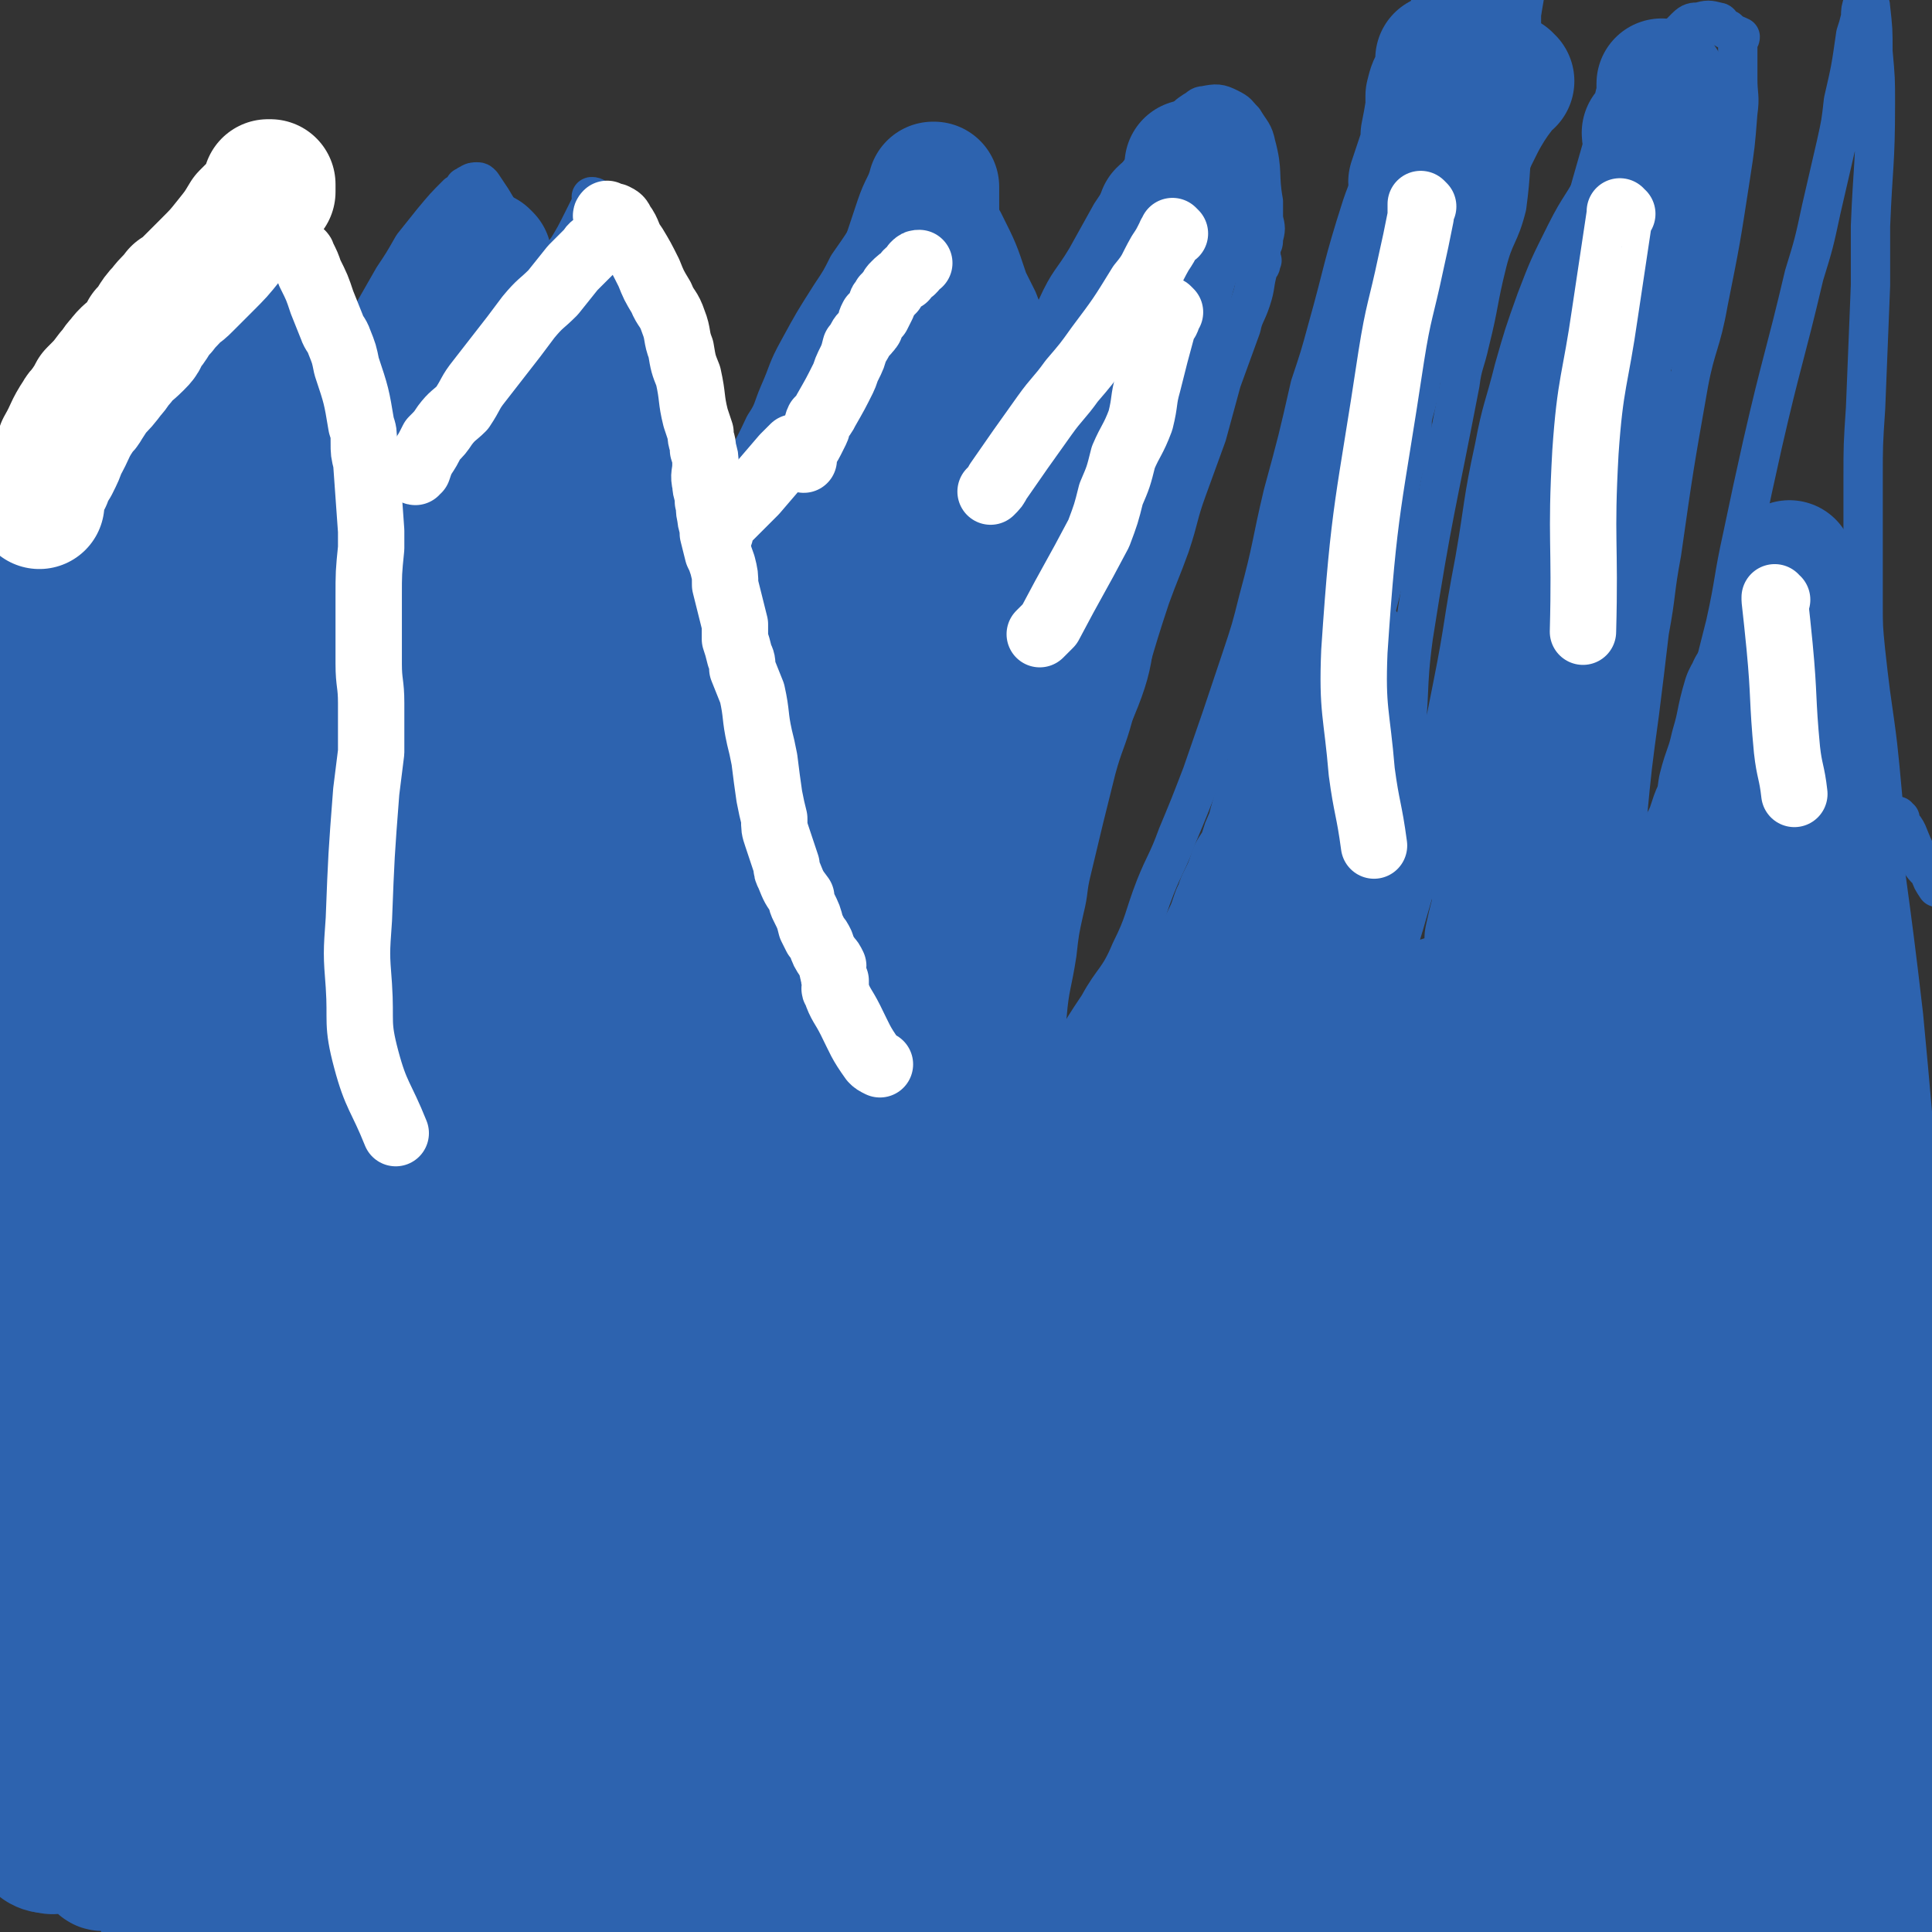 <svg viewBox='0 0 786 786' version='1.1' xmlns='http://www.w3.org/2000/svg' xmlns:xlink='http://www.w3.org/1999/xlink'><rect x="0" y="0" width="786" height="786" fill="#333333" stroke="none"/><g fill='none' stroke='#2D63AF' stroke-width='16' stroke-linecap='round' stroke-linejoin='round'><path d='M110,676c0,0 0,-1 -1,-1 0,-1 0,-1 -1,-1 0,0 1,0 1,0 0,0 0,0 0,0 0,0 0,0 0,-1 0,-3 0,-3 0,-7 0,-7 1,-6 2,-13 1,-13 1,-13 3,-26 1,-11 1,-11 2,-22 1,-10 0,-10 2,-21 1,-10 1,-10 2,-20 2,-11 2,-11 4,-23 1,-10 2,-10 3,-20 2,-12 1,-12 3,-24 1,-7 2,-7 4,-13 2,-10 2,-10 4,-19 2,-9 2,-9 3,-18 2,-10 2,-10 3,-21 4,-19 4,-19 8,-39 2,-11 2,-11 4,-22 2,-8 2,-8 4,-16 5,-23 5,-23 9,-46 2,-12 1,-12 4,-24 1,-9 1,-9 4,-18 3,-11 3,-11 6,-23 5,-19 4,-19 9,-38 3,-10 4,-10 7,-20 6,-18 5,-18 11,-36 3,-8 3,-8 6,-15 5,-10 5,-10 10,-20 2,-4 2,-4 5,-8 3,-5 3,-5 6,-11 1,-2 1,-2 2,-4 1,-2 1,-2 2,-4 0,-1 0,-1 0,-1 0,-1 -1,-1 0,-1 0,0 1,0 2,1 0,0 0,1 0,2 0,0 0,0 0,0 1,1 1,1 1,1 0,1 0,1 1,1 0,0 0,0 1,1 0,1 0,1 1,1 0,0 0,0 0,0 0,0 0,0 1,1 0,0 0,0 0,0 0,0 0,0 1,1 0,1 0,1 1,1 1,1 1,1 2,2 1,1 1,1 2,3 3,5 3,5 6,10 3,4 3,4 5,8 4,8 3,8 7,16 1,3 2,3 3,6 3,9 3,9 5,19 1,6 1,6 2,13 2,8 2,8 4,16 1,5 1,5 2,10 3,10 2,10 5,21 1,4 1,4 3,9 3,8 4,8 7,16 3,6 3,6 5,12 5,10 5,10 9,21 2,4 2,4 4,7 6,12 6,13 12,25 2,4 1,5 4,9 3,5 4,4 7,8 1,1 1,1 2,2 1,1 1,1 2,2 0,0 0,0 0,0 0,0 0,0 0,0 0,-2 0,-2 1,-3 6,-10 7,-9 12,-19 5,-10 5,-11 10,-22 4,-10 4,-10 8,-20 4,-11 2,-12 6,-23 9,-23 10,-23 18,-46 4,-11 4,-11 8,-22 9,-23 8,-23 19,-45 5,-11 6,-10 12,-20 5,-9 5,-9 10,-18 8,-12 8,-12 17,-24 6,-7 6,-7 12,-13 2,-3 2,-3 5,-5 2,-1 2,-2 4,-2 5,-1 6,-1 10,1 4,2 3,2 6,5 3,5 4,5 5,10 3,11 1,12 3,23 0,4 0,4 0,7 1,4 1,4 0,8 0,2 0,2 -1,3 0,2 0,2 0,4 0,1 0,1 0,1 0,1 1,1 0,1 0,2 0,2 -1,3 -2,7 -1,7 -3,13 -2,6 -3,6 -4,11 -4,11 -4,11 -8,22 -3,11 -3,11 -6,22 -4,11 -4,11 -8,22 -4,11 -3,11 -7,23 -4,11 -4,10 -8,21 -8,24 -7,24 -15,48 -3,11 -4,11 -7,22 -5,20 -5,20 -10,41 -2,8 -1,8 -3,16 -2,9 -2,9 -3,18 -2,13 -3,13 -4,25 -1,6 0,6 -1,12 0,8 0,8 0,16 0,1 0,1 0,2 0,0 0,0 0,0 0,-1 0,-1 0,-1 2,-2 2,-2 3,-3 4,-6 4,-6 8,-12 5,-9 5,-9 11,-18 6,-11 8,-10 13,-22 6,-12 5,-13 10,-26 4,-10 5,-10 9,-21 5,-12 5,-12 10,-25 8,-23 8,-23 16,-47 4,-12 4,-12 7,-24 6,-22 5,-22 10,-43 6,-22 6,-22 11,-44 4,-12 4,-12 7,-23 7,-25 6,-25 14,-50 3,-9 4,-9 8,-19 4,-8 4,-8 8,-16 7,-11 7,-11 14,-21 4,-6 4,-5 8,-11 6,-8 6,-8 12,-16 2,-2 2,-2 4,-4 3,-3 3,-3 7,-6 0,-1 0,-1 1,-2 1,-1 1,-1 2,-2 0,0 1,0 1,-1 0,0 0,0 0,0 0,0 0,0 0,0 1,0 0,0 0,-1 0,0 0,1 0,1 0,0 0,0 0,0 0,7 0,7 0,15 0,16 0,16 -1,32 0,10 -1,10 -2,21 -2,15 -1,15 -3,30 -3,12 -5,11 -8,23 -4,16 -3,16 -7,32 -2,9 -3,9 -4,17 -10,52 -11,52 -19,103 -3,22 -1,23 -4,45 -2,19 -3,19 -6,39 -3,23 -2,23 -4,46 -1,6 -1,6 -1,11 0,3 0,4 0,7 0,0 1,-1 1,-1 6,-18 7,-18 12,-36 6,-20 5,-20 8,-40 5,-26 5,-26 10,-51 5,-25 4,-25 9,-51 4,-23 3,-23 8,-46 3,-16 4,-16 8,-32 4,-14 4,-14 9,-28 5,-13 5,-13 12,-27 6,-12 7,-11 13,-23 11,-21 10,-21 21,-42 3,-6 3,-5 7,-10 4,-5 4,-5 8,-9 2,-2 3,-2 5,-2 4,-1 4,-1 8,0 1,0 1,1 2,2 1,1 1,1 2,1 2,2 3,2 5,3 0,1 -1,1 -1,1 0,1 0,1 0,2 0,1 0,1 0,1 0,6 0,6 0,13 0,7 1,7 0,14 -1,13 -1,13 -3,26 -4,26 -4,26 -9,51 -3,17 -5,17 -8,33 -6,34 -6,34 -11,69 -3,16 -2,16 -5,32 -2,17 -2,17 -4,33 -3,22 -3,22 -5,43 0,7 0,7 1,13 1,5 1,5 2,10 0,1 1,2 1,2 4,-4 5,-4 8,-10 6,-10 6,-11 9,-23 11,-35 10,-36 19,-71 4,-18 3,-18 7,-36 4,-19 4,-19 8,-37 8,-35 9,-35 17,-69 4,-13 4,-13 7,-27 3,-13 3,-13 6,-26 2,-9 2,-9 3,-18 3,-13 3,-13 5,-27 1,-3 1,-3 2,-7 0,-3 0,-3 1,-6 0,-1 0,-1 0,-2 0,0 0,0 0,-1 0,0 1,1 1,1 1,0 1,0 1,0 0,0 0,0 0,0 0,0 0,1 0,1 0,1 1,1 1,3 1,9 1,9 1,18 1,11 1,11 1,21 0,25 -1,25 -2,50 0,12 0,12 0,24 -1,25 -1,25 -2,50 -1,15 -1,15 -1,29 0,25 0,25 0,50 0,10 0,10 1,20 1,9 1,9 2,17 3,21 3,21 5,43 '/><path d='M773,333c-1,0 -1,-1 -1,-1 -1,0 0,0 0,1 1,1 1,1 1,2 2,2 2,2 3,4 2,5 2,5 4,9 2,4 2,4 5,7 1,3 1,3 3,6 '/><path d='M179,288c0,0 -1,-1 -1,-1 0,0 1,1 1,1 0,0 -1,0 -1,0 -1,-1 -1,-1 -2,-2 -3,-5 -3,-5 -5,-10 -4,-9 -3,-9 -6,-19 -9,-28 -9,-29 -19,-57 -5,-15 -6,-15 -11,-29 -13,-35 -14,-34 -26,-69 -3,-10 -3,-10 -5,-20 '/><path d='M115,88c0,0 0,-1 -1,-1 0,0 0,1 -1,1 -1,0 -1,0 -1,1 -3,2 -3,2 -6,5 -6,4 -6,4 -11,10 -10,12 -9,13 -19,25 -4,4 -5,3 -8,7 -14,14 -14,14 -26,29 -6,7 -5,7 -10,15 -5,8 -6,8 -10,16 -11,20 -11,21 -21,41 -1,2 0,2 -1,4 '/><path d='M292,216c0,0 -1,0 -1,-1 0,0 1,0 1,0 0,-1 0,-1 0,-2 0,-1 -1,-1 0,-2 0,-2 1,-1 2,-3 2,-5 1,-5 4,-9 6,-13 7,-13 13,-26 4,-6 3,-6 6,-13 4,-9 3,-9 8,-18 6,-11 6,-11 13,-22 4,-6 4,-6 7,-12 7,-10 7,-10 13,-21 2,-3 2,-3 4,-7 3,-5 2,-6 5,-11 1,-2 1,-2 2,-3 0,-2 0,-2 1,-3 2,-1 2,-2 4,-2 1,0 1,0 2,0 5,5 5,5 9,9 4,5 5,5 8,10 4,5 4,5 7,10 6,12 6,12 10,24 2,4 2,4 4,8 3,8 3,7 6,14 2,4 2,4 4,7 2,7 2,7 3,15 1,1 0,1 0,3 '/><path d='M138,163c0,0 -1,0 -1,-1 0,0 1,0 1,0 0,0 0,0 0,0 0,0 -1,0 -1,-1 0,0 1,0 1,0 0,-1 0,-1 0,-2 0,-2 0,-2 1,-4 3,-7 3,-7 6,-13 3,-8 4,-8 7,-15 4,-7 4,-7 8,-14 4,-6 4,-6 8,-13 4,-5 4,-5 8,-10 5,-6 5,-6 10,-11 2,-1 2,-1 3,-3 1,0 1,-1 2,-1 1,-1 2,-1 3,-1 1,0 1,0 2,1 2,3 2,3 4,6 6,10 6,10 12,21 2,5 2,5 4,10 4,8 4,8 9,16 1,2 1,2 2,4 1,2 2,2 3,4 0,0 0,0 0,0 '/></g>
<g fill='none' stroke='#2D63AF' stroke-width='53' stroke-linecap='round' stroke-linejoin='round'><path d='M245,118c0,0 -1,-1 -1,-1 0,0 0,1 1,1 0,0 0,0 0,0 0,2 0,2 0,4 -1,7 -1,7 -1,13 -1,7 -1,7 -2,13 -1,8 -1,8 -3,16 -1,5 0,6 -1,11 -2,8 -3,8 -5,16 -1,4 -1,4 -1,9 -1,7 -1,7 0,14 0,3 0,3 1,6 0,5 0,5 0,9 0,1 0,1 0,3 0,1 0,1 0,2 0,0 0,0 0,0 0,0 -1,-1 -1,-1 0,0 1,1 1,1 1,-7 1,-8 2,-15 1,-7 2,-7 3,-15 1,-9 1,-10 2,-19 0,-6 0,-6 0,-12 0,-4 0,-4 0,-8 0,-1 0,-1 0,-2 0,0 0,0 0,-1 0,0 0,0 0,0 0,0 0,0 0,0 -2,7 -1,7 -3,13 -1,7 -2,7 -3,15 -2,12 -2,12 -4,25 -2,9 -3,9 -5,18 -3,13 -3,13 -6,26 -7,30 -7,30 -14,61 -3,15 -4,15 -7,31 -5,25 -6,25 -9,50 -3,23 -2,24 -3,47 0,8 0,8 1,15 2,8 2,8 4,16 0,3 0,3 1,6 0,1 -1,4 0,3 0,-1 1,-3 2,-6 3,-16 4,-16 7,-32 4,-36 3,-36 6,-72 1,-13 1,-13 2,-27 1,-18 0,-18 1,-35 0,-17 0,-17 1,-35 1,-30 1,-30 3,-60 0,-11 1,-11 2,-21 1,-7 1,-7 1,-14 0,-4 0,-4 0,-7 0,-3 0,-3 0,-5 0,0 0,0 0,0 -1,8 -1,8 -2,17 -3,20 -4,20 -7,40 -3,24 -1,24 -5,47 -3,19 -4,19 -9,38 -5,24 -5,24 -11,48 -5,21 -6,21 -12,42 -4,16 -4,16 -8,32 -4,14 -5,14 -8,29 -4,16 -4,16 -6,32 -3,12 -3,12 -5,24 -1,9 -2,9 -3,19 0,2 0,2 0,5 0,1 0,1 0,2 0,1 0,2 0,2 0,0 0,-1 0,-2 3,-8 4,-8 6,-16 4,-18 4,-18 8,-36 4,-18 4,-19 8,-37 5,-19 5,-19 11,-37 4,-14 4,-14 8,-28 6,-22 6,-23 12,-45 1,-3 1,-3 3,-7 0,-1 0,-3 1,-3 1,0 3,2 2,4 -1,20 -1,20 -5,40 -5,34 -7,34 -12,68 -12,76 -10,76 -22,152 -4,30 -5,30 -11,59 -4,22 -3,23 -8,45 -2,10 -3,10 -7,20 -1,3 -1,3 -2,6 0,1 1,2 1,1 10,-23 10,-24 19,-49 10,-24 11,-24 20,-49 16,-45 16,-45 32,-90 4,-11 3,-12 7,-23 3,-8 3,-8 6,-16 1,-3 1,-3 2,-6 1,-2 1,-4 1,-4 0,0 -1,2 -1,3 -15,42 -14,43 -30,84 -11,30 -12,30 -25,59 -6,13 -5,14 -11,26 -7,13 -7,13 -15,26 -3,5 -4,5 -7,10 -1,0 0,1 -1,1 -1,1 -1,2 -1,1 0,-5 0,-6 2,-13 10,-35 9,-35 22,-70 19,-49 21,-48 42,-96 6,-15 6,-15 13,-30 2,-5 2,-6 5,-9 1,-1 3,-2 3,-1 -6,25 -7,26 -15,52 -9,28 -8,28 -18,56 -18,52 -19,52 -38,103 -5,15 -4,15 -10,30 -3,7 -3,7 -6,14 -2,2 -2,3 -4,5 0,0 -1,1 -1,0 -1,-25 -1,-26 0,-52 0,-24 0,-24 2,-48 2,-26 3,-26 6,-52 3,-16 3,-16 6,-31 3,-14 4,-23 6,-27 2,-1 3,9 2,17 -1,34 0,34 -6,68 -8,53 -9,53 -21,105 -3,16 -3,16 -9,32 -2,5 -2,6 -5,10 -1,2 -3,4 -4,2 -3,-28 -5,-31 -3,-62 2,-32 2,-33 12,-64 20,-65 21,-66 47,-129 7,-17 8,-16 18,-31 4,-7 4,-7 9,-12 2,-2 6,-6 5,-3 -7,50 -6,55 -20,109 -12,47 -14,46 -32,92 -22,56 -21,57 -47,111 -5,10 -6,9 -13,17 -3,3 -6,8 -7,5 -6,-41 -9,-48 -6,-94 1,-39 5,-39 14,-78 10,-40 10,-40 24,-78 14,-38 16,-38 34,-74 1,-3 2,-3 5,-5 2,-1 3,-2 3,0 0,22 2,24 -4,47 -20,75 -20,76 -46,149 -11,29 -12,30 -28,57 -9,15 -10,14 -22,27 -2,2 -4,3 -4,1 6,-58 3,-62 16,-122 10,-41 11,-41 28,-80 20,-43 21,-43 46,-82 3,-7 13,-14 12,-8 -5,46 -9,57 -24,113 -10,36 -11,36 -27,69 -14,29 -16,28 -32,55 -11,17 -10,17 -22,33 -5,7 -5,7 -11,13 -3,2 -4,4 -7,3 -3,0 -6,-2 -5,-5 8,-71 7,-73 22,-144 7,-32 9,-32 21,-63 14,-35 14,-36 31,-69 3,-4 4,-5 8,-7 3,0 6,0 7,3 4,25 7,27 3,54 -11,69 -13,70 -33,138 -8,26 -10,26 -24,50 -10,18 -10,19 -23,34 -3,3 -5,2 -9,2 -3,0 -6,1 -7,-2 -3,-76 -5,-78 -1,-155 2,-33 17,-49 13,-65 -2,-7 -24,4 -26,18 -6,40 9,45 11,90 2,46 -1,46 -4,92 -1,7 -1,8 -4,15 -1,4 -1,6 -3,7 -1,1 -2,-1 -2,-3 -2,-28 -2,-28 -3,-55 0,-29 1,-29 1,-58 0,-31 0,-31 0,-61 0,-59 0,-59 1,-118 0,-27 0,-27 2,-53 2,-26 2,-26 5,-52 2,-14 3,-14 6,-29 1,-5 1,-5 2,-10 1,-2 2,-5 2,-3 8,18 11,20 15,42 6,34 5,35 5,70 1,59 0,59 -3,117 0,12 -1,12 -3,24 -1,4 -1,4 -2,7 0,1 0,3 0,2 -1,-7 -2,-9 -1,-18 0,-30 1,-30 2,-59 1,-21 1,-21 2,-43 1,-27 1,-27 1,-54 1,-24 1,-24 2,-48 3,-45 3,-45 7,-89 1,-8 1,-8 2,-16 0,-3 1,-3 1,-7 0,0 0,-2 0,-1 1,6 2,7 2,15 2,23 3,23 3,47 1,26 0,26 0,52 -1,33 0,33 -2,67 0,2 -1,2 -2,4 -1,2 -1,2 -2,3 0,1 -1,1 -1,1 -5,-24 -6,-25 -9,-49 -3,-25 -5,-25 -4,-50 1,-40 3,-40 7,-81 1,-10 1,-10 3,-20 1,-3 1,-3 2,-6 0,-2 1,-4 1,-4 0,0 0,2 0,4 -3,18 -1,18 -5,35 -6,23 -6,24 -14,46 -1,3 -2,3 -5,6 -1,2 -1,2 -2,3 -1,0 -2,0 -2,0 2,-11 2,-12 5,-24 4,-11 4,-11 8,-23 4,-11 3,-11 7,-22 3,-7 3,-7 6,-15 0,0 0,-2 0,-1 -3,10 -2,11 -5,23 -3,11 -2,12 -7,22 -3,7 -4,7 -8,13 -1,1 -1,2 -1,2 1,-2 2,-3 3,-6 6,-12 4,-13 10,-24 13,-28 13,-28 28,-55 5,-9 5,-9 11,-18 2,-4 2,-4 5,-7 2,-3 2,-3 4,-6 0,0 0,-2 0,-1 0,3 1,4 0,8 -4,22 -4,23 -9,45 0,4 0,4 -2,7 0,2 -2,3 -2,2 4,-13 5,-15 9,-31 3,-10 2,-10 4,-20 2,-9 2,-9 5,-17 2,-5 2,-5 4,-9 0,-2 0,-2 0,-3 0,-1 0,-1 0,-2 0,0 0,1 0,1 0,1 0,1 0,2 -2,10 -2,10 -4,21 -1,7 -1,7 -2,15 -1,2 -1,2 -2,4 0,0 0,0 0,1 0,1 0,1 0,1 0,0 0,0 0,0 1,-4 0,-4 1,-8 3,-7 3,-6 6,-13 4,-9 4,-9 8,-18 3,-7 3,-7 5,-14 1,-3 1,-3 2,-5 0,-1 0,-4 0,-3 -3,20 -3,23 -6,45 -1,4 -1,4 -2,7 0,2 -1,2 -1,4 0,1 0,1 0,2 0,0 0,1 0,1 0,-2 0,-2 1,-5 3,-6 4,-5 6,-12 2,-6 2,-6 4,-12 3,-7 3,-7 5,-15 1,-4 1,-4 2,-8 0,-2 0,-2 0,-3 0,-1 0,-1 0,-2 0,0 0,1 0,2 0,3 1,3 1,7 -1,14 -1,14 -3,29 -1,10 -2,10 -3,20 -1,11 0,11 0,22 0,11 -1,11 -1,21 0,11 -1,11 0,22 0,7 1,7 2,13 0,3 0,3 0,5 0,1 0,1 0,2 0,1 0,2 0,1 2,-29 4,-30 5,-60 1,-15 -1,-15 -1,-30 0,-7 0,-7 0,-13 0,-2 0,-5 0,-4 0,0 0,2 0,5 0,20 -1,20 -1,39 -1,34 -1,34 -1,67 0,63 0,63 0,126 0,17 0,17 0,35 0,9 0,9 -2,19 0,2 0,2 -1,5 -1,0 -2,1 -2,1 -7,-30 -8,-31 -12,-63 -7,-56 -5,-56 -8,-112 -2,-21 -1,-21 -1,-43 0,-9 0,-9 1,-19 0,-3 0,-5 0,-5 0,-1 1,1 1,3 3,26 5,26 6,53 1,29 0,29 -2,57 -3,50 -3,50 -7,100 -1,12 -1,12 -3,23 0,2 0,3 -1,5 -1,1 -2,3 -2,2 -3,-18 -2,-20 -4,-39 -2,-31 -2,-31 -4,-63 -1,-26 -1,-26 -1,-51 0,-24 -1,-24 0,-47 1,-23 3,-23 4,-47 1,-1 0,-1 0,-3 0,0 0,-2 0,-1 2,4 3,5 4,11 6,26 6,26 9,53 5,47 4,47 6,94 1,16 0,16 1,31 0,5 1,5 1,9 0,2 0,5 0,5 0,-2 -1,-5 -1,-9 -1,-25 -1,-25 -2,-49 -3,-46 -3,-46 -5,-93 0,-16 1,-16 1,-32 0,-7 0,-7 0,-14 0,-3 0,-3 0,-5 0,-1 -1,-3 0,-2 1,0 2,1 3,4 6,14 7,13 11,28 12,38 9,39 20,78 3,13 4,12 9,25 4,10 5,10 9,19 1,1 1,2 1,3 0,0 0,1 0,1 0,0 0,-1 0,-2 -1,-15 -1,-15 -3,-30 -4,-45 -6,-45 -9,-90 -2,-16 -1,-16 0,-32 0,-6 0,-6 1,-11 0,-2 0,-2 0,-4 0,-1 0,-3 0,-2 1,30 2,32 3,64 0,30 -1,30 -1,60 0,24 1,24 2,48 0,20 0,20 0,40 0,9 0,9 0,19 0,4 0,4 0,8 0,1 0,3 0,3 0,-1 0,-2 0,-4 0,-25 -1,-25 -1,-51 1,-43 0,-43 2,-86 1,-18 2,-18 6,-36 2,-9 3,-9 5,-18 2,-8 2,-8 3,-17 1,0 1,-2 1,-1 2,8 3,9 3,19 2,25 1,25 1,50 -1,53 -1,53 -2,105 0,15 0,15 0,30 -1,4 -1,4 -1,8 0,1 0,2 0,2 0,-1 0,-2 0,-4 0,-41 1,-41 1,-82 0,-27 -3,-27 -1,-53 3,-46 6,-46 12,-91 2,-17 2,-17 5,-33 1,-9 1,-9 3,-17 1,-6 2,-6 3,-12 1,-2 1,-3 1,-4 0,0 0,0 0,0 -3,12 -3,12 -6,24 -5,17 -5,17 -12,33 -11,29 -11,29 -23,57 0,0 -1,1 -1,1 0,-4 1,-6 3,-11 6,-19 5,-19 14,-37 13,-29 14,-29 29,-57 4,-8 5,-8 9,-16 2,-2 2,-2 3,-5 1,-1 1,-3 1,-2 -3,4 -4,5 -6,11 -7,16 -6,16 -14,31 -2,5 -3,5 -6,10 -3,3 -3,3 -5,6 -1,0 -1,0 -1,0 0,-2 0,-3 1,-5 8,-21 7,-21 16,-42 3,-8 3,-8 7,-15 2,-3 2,-3 4,-7 1,-2 0,-2 1,-4 0,-1 0,-2 0,-1 -3,10 -3,10 -6,21 -1,4 -1,4 -3,8 -1,2 -1,2 -2,3 0,1 -1,3 -1,2 2,-10 3,-12 7,-24 1,-3 2,-3 3,-6 1,-2 1,-1 2,-3 0,-1 0,-2 0,-2 0,2 0,3 1,6 1,12 1,12 1,23 0,19 -1,19 -2,38 0,2 0,3 0,5 0,1 0,1 0,2 0,0 0,0 0,0 2,-8 2,-8 4,-15 2,-9 2,-9 3,-18 3,-14 3,-14 5,-28 0,-3 1,-3 1,-6 0,-2 0,-2 0,-4 0,-1 0,-1 0,-2 0,-1 0,-1 0,-1 0,1 0,2 0,4 0,10 1,10 1,20 0,8 -1,8 -2,16 -1,9 -1,9 -2,18 -1,2 0,2 0,3 0,1 0,1 0,2 0,1 0,2 0,1 0,-6 1,-7 1,-14 0,-7 0,-7 0,-14 0,-9 0,-9 1,-19 0,-4 0,-4 0,-9 0,-1 0,-1 0,-3 0,-1 0,-1 0,-2 0,0 0,-2 0,-1 0,1 0,2 1,4 0,5 0,5 1,10 0,4 0,4 1,8 0,1 0,1 0,2 0,0 0,0 0,0 0,0 0,0 0,0 0,-2 0,-2 0,-3 0,-3 0,-3 0,-7 0,-1 0,-1 0,-3 0,-1 0,-1 0,-3 0,-1 0,-1 0,-1 0,-1 0,-1 0,-2 0,0 0,0 0,-1 0,0 0,0 0,0 0,-1 0,-1 0,-2 0,0 0,0 0,-1 0,0 0,0 0,-1 0,0 0,0 0,-1 0,0 0,1 0,1 0,0 0,0 0,0 0,0 -1,-1 -1,-1 0,2 1,2 1,5 1,5 1,5 2,10 1,3 1,3 2,7 1,5 0,5 1,10 0,1 0,1 0,2 0,0 0,0 0,0 0,0 -1,-1 -1,-1 0,0 1,1 1,1 0,-4 -1,-5 -1,-10 -1,-5 -1,-5 -1,-10 0,-4 0,-4 0,-7 0,-3 0,-3 0,-7 0,-2 -1,-1 -1,-3 -1,-3 -1,-3 -1,-5 0,-1 0,-1 0,-2 0,0 0,0 0,0 0,0 0,0 0,0 0,0 -1,-1 -1,-1 0,0 1,1 1,2 1,5 1,5 2,10 1,5 1,5 2,10 1,3 1,3 2,6 0,3 0,3 1,5 0,3 0,3 1,5 1,3 1,3 2,6 0,4 0,4 1,7 1,3 1,3 2,6 1,4 1,4 2,8 0,2 1,2 1,5 1,2 0,3 1,5 0,3 1,2 1,5 1,4 1,4 2,8 1,4 1,4 1,8 3,24 4,24 5,48 0,12 -1,12 -2,25 -2,14 -2,14 -4,28 -2,7 -2,7 -3,14 0,2 1,2 1,4 0,1 0,1 0,2 0,0 0,1 0,1 1,-16 1,-17 3,-33 1,-16 0,-16 2,-31 3,-26 4,-27 9,-52 0,0 1,2 1,2 0,0 0,-1 0,-2 0,-1 -1,-1 0,-1 0,0 1,1 2,2 3,9 3,10 6,19 6,22 5,23 11,45 1,3 1,3 3,6 1,3 1,3 2,5 0,0 0,0 0,1 0,0 0,0 0,0 1,-7 1,-7 1,-14 2,-12 3,-12 4,-23 1,-14 0,-14 1,-27 1,-9 3,-9 3,-18 2,-15 1,-15 2,-29 0,-4 0,-4 0,-7 0,-2 0,-2 0,-3 0,-1 0,-1 0,-2 0,0 0,0 0,0 2,7 2,8 4,16 2,10 2,10 4,19 3,16 3,16 5,32 2,15 1,16 2,31 0,8 0,8 1,15 0,7 0,7 0,14 0,3 0,3 0,6 0,1 0,1 0,2 0,0 0,0 0,0 0,0 0,0 0,0 -2,-13 -2,-13 -4,-25 -3,-11 -4,-11 -6,-22 -4,-18 -4,-19 -7,-37 -1,-5 -1,-5 -2,-9 -2,-7 -2,-7 -3,-13 -1,-1 -1,-1 -2,-3 0,0 1,-1 1,-1 0,0 0,1 0,1 0,0 0,0 0,1 1,16 1,16 3,32 1,12 1,12 2,23 3,41 3,41 6,81 1,31 1,31 2,61 1,28 0,28 0,55 0,23 0,23 -1,47 -1,13 -2,13 -4,27 -1,7 -1,7 -3,13 0,2 0,5 0,4 -2,-3 -3,-6 -4,-13 -7,-36 -8,-36 -12,-73 -8,-58 -6,-58 -12,-117 -1,-8 -1,-8 -2,-17 -1,-5 -1,-5 -1,-10 0,-1 0,-4 0,-3 0,1 0,3 0,7 3,63 3,63 6,126 1,29 2,29 2,58 0,36 -1,36 -2,72 0,7 0,7 0,15 0,2 0,2 0,3 0,1 0,2 0,1 -1,-1 -2,-2 -3,-5 -13,-79 -14,-79 -25,-158 -4,-30 -3,-30 -4,-61 -1,-25 -1,-25 0,-51 0,-6 1,-6 2,-11 0,-2 0,-2 0,-4 0,0 0,0 0,0 8,34 11,34 17,69 5,32 3,32 5,66 2,33 3,33 3,67 0,27 -1,27 -2,54 -2,24 -2,24 -5,48 -1,13 -2,13 -4,26 -1,5 0,5 0,10 0,2 -1,4 0,3 13,-12 15,-14 28,-30 19,-22 18,-23 36,-45 15,-19 14,-19 30,-37 12,-14 11,-15 24,-28 10,-10 11,-9 21,-18 8,-7 7,-7 15,-13 4,-3 9,-7 9,-4 1,4 -2,10 -8,19 -34,50 -35,49 -71,98 -18,24 -19,23 -37,47 -18,25 -18,25 -36,51 -1,3 -2,4 -2,6 0,0 1,0 2,-1 15,-7 16,-6 30,-14 56,-34 55,-36 109,-72 18,-11 17,-12 34,-22 17,-10 17,-9 34,-16 1,-1 1,0 2,-1 0,0 0,0 0,0 -29,20 -29,20 -59,40 -22,14 -22,14 -43,29 -24,17 -24,17 -47,36 -15,12 -14,12 -29,25 -5,5 -5,5 -10,10 -2,2 -2,2 -4,4 0,0 0,0 0,0 18,-9 17,-11 35,-19 22,-10 22,-11 44,-18 23,-6 23,-7 46,-9 20,-2 20,0 39,1 20,2 21,1 40,5 16,2 16,2 31,8 9,3 8,4 16,9 5,2 5,2 9,5 1,1 1,1 2,3 0,1 1,1 1,2 0,1 0,1 0,2 0,0 1,0 0,0 0,1 -1,1 -1,0 -1,0 -1,-1 -2,-2 0,-1 0,-1 -1,-1 -9,-3 -9,-3 -19,-4 -17,-1 -17,0 -34,-1 -36,0 -37,-3 -73,-1 -25,2 -25,4 -50,9 -30,5 -30,6 -59,12 -30,6 -30,5 -59,12 -31,7 -30,8 -61,16 -3,0 -3,0 -6,0 -1,1 -1,0 -2,0 -1,0 -2,0 -2,0 0,1 1,1 2,2 37,6 37,8 74,11 37,2 37,2 74,-2 99,-10 99,-12 197,-26 42,-6 42,-8 85,-15 39,-7 39,-7 79,-14 26,-4 26,-4 52,-8 1,-1 2,-1 3,-1 0,0 -2,0 -3,0 -35,2 -35,0 -69,3 -94,6 -95,-2 -187,15 -98,18 -97,27 -194,55 -28,9 -43,12 -56,19 -5,2 10,1 20,0 38,-4 38,-6 75,-10 43,-5 43,-6 86,-9 36,-2 37,0 73,0 25,0 25,1 50,2 11,0 11,1 22,1 2,0 3,1 4,0 0,0 0,-1 -1,-1 -74,-6 -74,-9 -148,-12 -45,-2 -45,-3 -90,2 -77,9 -77,12 -152,26 -11,2 -20,4 -22,7 -1,2 8,3 17,4 39,0 40,-1 79,-2 49,-2 49,-3 98,-4 82,-2 82,-1 164,-2 16,0 16,1 32,0 6,0 6,0 13,-1 1,0 4,0 2,-1 -50,-14 -52,-20 -105,-29 -47,-8 -48,-8 -96,-5 -92,4 -92,8 -183,19 -8,1 -14,3 -15,4 -1,1 5,1 10,0 40,-7 40,-10 80,-15 42,-6 42,-5 85,-8 40,-3 40,-2 81,-3 33,-1 33,0 67,-2 19,0 19,0 38,-1 5,-1 5,-1 11,-2 1,0 3,0 2,0 -61,-16 -63,-27 -128,-32 -97,-7 -98,1 -196,7 -24,2 -24,4 -48,8 -10,2 -23,7 -19,3 11,-10 24,-18 51,-30 42,-17 42,-17 86,-28 48,-12 49,-12 98,-17 60,-7 60,-5 120,-8 5,0 5,1 10,1 0,0 2,1 1,0 -44,-11 -45,-18 -92,-22 -39,-3 -40,0 -80,9 -86,18 -85,21 -170,45 -8,2 -7,3 -14,7 -1,0 -3,2 -2,2 65,-10 67,-9 134,-21 53,-10 52,-13 105,-23 72,-14 73,-13 145,-26 14,-2 14,-2 27,-6 4,-1 10,-2 8,-3 -5,-3 -10,-7 -20,-6 -108,7 -111,0 -217,21 -60,12 -81,19 -116,45 -10,7 11,18 27,21 48,11 51,5 102,7 60,3 60,2 120,5 57,2 57,2 115,6 95,5 95,6 190,12 11,1 11,1 22,2 3,1 7,1 5,1 -40,9 -44,9 -89,17 -33,6 -33,3 -66,10 -59,13 -59,14 -118,29 -9,3 -9,3 -17,7 -2,0 -5,1 -4,1 56,-2 60,0 119,-6 41,-4 40,-7 81,-14 35,-5 35,-5 70,-10 '/><path d='M703,756c-1,0 -1,-1 -1,-1 -76,12 -76,13 -151,26 -5,1 -5,1 -9,2 -1,0 -2,-1 -2,-1 3,-1 4,-1 8,-2 71,-14 70,-16 142,-29 39,-6 40,-4 80,-9 '/><path d='M778,744c-1,0 -1,-1 -1,-1 -36,4 -37,4 -73,8 -24,3 -24,2 -48,6 -28,4 -28,5 -56,11 -4,1 -4,1 -9,2 -1,1 -2,1 -3,1 0,0 1,0 1,0 47,2 47,2 93,4 21,0 21,0 42,1 6,1 6,1 12,2 2,0 2,0 3,0 1,0 1,0 1,0 -18,3 -18,4 -36,7 -7,1 -7,1 -14,2 -2,0 -2,0 -4,0 0,0 -1,0 0,0 3,0 4,-1 8,-1 20,-3 20,-2 41,-5 21,-3 21,-3 43,-6 '/><path d='M784,759c-1,0 -1,-1 -1,-1 -2,-1 -2,-1 -3,-2 -5,-6 -6,-6 -9,-13 -6,-12 -7,-13 -10,-26 -3,-17 -3,-17 -4,-34 -1,-30 0,-30 2,-59 0,-10 0,-10 1,-19 1,-6 0,-6 1,-11 0,-1 1,-2 2,-1 1,3 1,4 2,7 3,20 2,20 6,39 5,26 5,26 11,52 3,19 4,19 8,38 '/><path d='M781,649c-1,0 -1,0 -1,-1 -3,-25 -2,-25 -5,-51 -3,-27 -4,-27 -7,-55 -7,-64 -6,-64 -12,-127 -6,-52 -7,-52 -13,-103 -2,-18 -1,-18 -4,-36 -4,-20 -6,-20 -11,-40 0,-2 0,-3 0,-5 0,0 0,-1 0,-1 0,2 0,3 1,6 1,21 0,21 2,42 6,64 6,64 15,127 4,27 7,27 12,53 4,22 4,22 7,43 3,14 3,14 4,29 1,6 1,6 1,12 0,3 0,3 0,7 0,0 0,1 0,1 0,0 0,0 0,-1 0,0 0,0 0,0 0,0 0,0 0,0 0,-2 0,-2 0,-3 0,-2 0,-2 0,-3 -4,-23 -4,-23 -9,-46 -1,-5 -2,-5 -4,-9 -1,-6 -1,-6 -3,-11 -3,-9 -3,-9 -7,-19 -1,-6 -1,-6 -3,-11 -3,-13 -3,-13 -6,-26 -1,-6 -1,-6 -2,-12 -2,-10 -1,-10 -4,-20 -1,-6 -1,-6 -3,-11 -1,-5 -1,-5 -2,-9 -1,-8 -1,-8 -2,-17 0,-4 0,-4 -1,-9 0,-6 0,-6 -1,-13 0,-2 0,-2 0,-4 0,-2 0,-2 0,-4 0,-1 0,-1 0,-1 '/><path d='M671,55c-1,0 -1,-1 -1,-1 0,2 1,3 1,5 1,3 0,3 0,6 0,3 0,3 0,6 0,4 -1,4 -1,7 0,4 0,4 0,8 0,1 0,1 0,2 0,3 0,3 -2,5 0,2 0,1 -1,3 -1,1 -1,1 -2,3 -2,6 -2,6 -4,12 -1,2 -1,2 -2,5 -1,5 -2,5 -3,11 0,2 0,2 0,5 0,1 0,1 0,3 0,1 0,1 0,2 0,1 0,1 0,2 0,0 0,0 0,0 0,0 0,0 0,0 2,-7 2,-7 4,-14 1,-4 2,-4 3,-8 3,-7 2,-7 5,-14 1,-4 1,-4 2,-8 2,-6 2,-6 3,-12 1,-2 1,-2 2,-4 1,-3 1,-3 1,-6 0,-2 0,-2 0,-3 0,-1 0,-1 0,-3 0,-2 0,-2 0,-4 0,-1 0,-1 0,-2 0,-3 0,-3 0,-5 0,-2 0,-2 0,-4 0,-1 0,-1 0,-3 0,-4 0,-4 0,-7 0,-1 0,-1 0,-2 0,-2 0,-2 0,-3 0,-1 0,-1 0,-2 0,0 0,-1 0,-1 0,1 0,2 0,3 0,1 0,1 0,1 0,3 0,3 -1,5 -1,5 -1,5 -2,10 -4,14 -4,14 -8,28 -1,4 -1,4 -2,7 -2,3 -2,3 -4,6 -2,5 -3,5 -4,10 -2,10 -2,10 -3,21 0,2 0,2 0,5 0,3 0,3 -1,6 -1,2 -1,2 -2,4 -2,4 -2,5 -3,10 -1,3 -1,3 -2,7 0,4 0,4 -1,7 -1,4 -1,4 -2,7 -1,6 -1,6 -2,11 0,2 0,2 0,4 -1,7 -2,7 -3,14 -1,5 -1,5 -2,9 0,3 0,3 0,7 0,6 0,6 0,11 0,3 0,3 0,5 -1,10 -1,10 -2,19 0,5 0,5 -1,10 0,7 0,7 -1,15 0,5 0,5 -1,9 -1,5 -1,5 -2,9 -2,9 -2,8 -5,17 -1,5 -2,5 -3,11 -1,7 -1,7 -2,15 -2,9 -2,9 -4,17 -1,5 -1,5 -2,10 -3,9 -3,9 -5,18 0,2 0,2 0,3 -1,7 -1,7 -2,14 0,4 1,4 0,9 0,4 0,4 -1,9 -1,10 -1,10 -2,20 -1,7 -1,7 -2,14 0,2 0,2 0,3 0,3 0,3 0,5 0,1 0,1 0,2 0,1 0,1 0,2 1,3 1,3 1,5 0,1 0,1 0,2 0,2 0,2 0,4 0,0 0,0 0,1 0,0 0,0 0,1 0,0 0,0 0,0 1,0 0,0 0,-1 0,-1 1,-1 2,-2 1,-2 1,-3 2,-5 1,-12 1,-12 2,-23 1,-7 0,-7 1,-13 0,-6 1,-6 1,-12 1,-6 1,-6 1,-12 0,-2 0,-2 0,-5 0,-3 0,-3 0,-5 0,-6 -1,-6 -1,-11 0,-6 1,-6 1,-13 1,-3 0,-3 0,-7 0,-3 0,-3 0,-5 0,-3 0,-3 0,-5 0,-3 0,-3 -1,-5 0,-2 0,-2 0,-4 0,-2 0,-2 0,-4 0,-2 0,-2 0,-5 0,-2 0,-2 0,-5 0,-2 0,-2 0,-5 0,-2 0,-2 0,-5 0,-2 0,-2 0,-4 0,-2 0,-2 0,-4 1,-2 1,-2 1,-5 1,-7 0,-7 0,-14 0,-5 0,-5 1,-11 0,-5 1,-5 2,-11 2,-8 2,-8 3,-17 1,-4 1,-4 2,-8 2,-8 2,-8 3,-16 1,-2 1,-2 2,-5 2,-6 2,-6 4,-12 2,-4 2,-4 4,-8 1,-4 2,-4 3,-8 2,-6 2,-7 4,-13 1,-3 1,-3 2,-5 1,-6 1,-6 3,-11 1,-2 1,-2 2,-5 2,-3 2,-3 4,-6 1,-2 0,-2 1,-3 1,-1 1,-1 2,-2 1,-2 1,-2 1,-3 0,-1 0,-1 0,-1 0,0 0,0 0,0 1,0 0,-1 0,-1 0,0 1,1 1,2 1,4 1,4 2,8 1,6 1,6 1,12 1,2 0,2 0,4 0,1 0,1 0,3 0,2 0,2 0,4 0,4 0,4 0,7 0,5 0,5 0,10 0,4 0,4 0,8 0,4 0,4 0,8 0,2 0,3 0,5 0,2 0,1 -1,3 0,1 0,1 0,1 0,2 0,2 -1,4 -1,1 -1,1 -2,3 -1,2 -1,2 -2,5 0,2 0,2 -1,5 -1,2 -1,2 -2,5 0,2 0,2 -1,5 0,3 0,3 -1,7 -1,3 -1,3 -2,5 0,3 -1,3 -1,5 -1,3 0,3 0,5 0,5 0,5 -1,11 -1,4 -1,4 -2,8 -1,8 -1,8 -2,15 -1,3 -1,3 -1,7 0,9 1,9 0,18 0,5 0,5 -1,10 0,9 0,9 -1,18 0,5 0,5 0,10 0,14 0,14 0,27 1,7 1,7 2,13 1,8 1,8 2,15 0,5 -1,5 0,10 1,3 1,4 3,6 0,1 1,1 2,1 6,1 7,2 12,0 9,-3 9,-5 18,-11 5,-3 8,-2 10,-8 15,-54 11,-57 23,-113 0,0 0,1 0,1 0,1 0,1 0,2 -3,8 -4,8 -8,17 -1,3 -1,3 -2,6 -3,7 -4,7 -8,14 -2,5 -2,5 -4,11 -6,13 -6,13 -10,26 -2,5 -2,5 -3,10 -3,11 -4,11 -6,22 -1,4 -1,4 -1,9 0,4 0,4 0,8 0,1 0,1 0,3 0,2 0,2 0,4 0,0 0,2 0,1 1,-6 1,-7 2,-14 1,-7 1,-7 3,-13 2,-8 3,-8 6,-16 4,-11 4,-11 9,-21 8,-18 9,-17 17,-36 4,-7 4,-7 7,-15 2,-6 2,-6 4,-12 1,-2 1,-2 1,-5 0,-2 0,-2 0,-5 0,-5 0,-5 0,-10 0,-3 0,-3 0,-5 0,-2 0,-2 0,-5 0,0 0,0 0,-1 0,-2 0,-2 0,-4 0,0 0,0 0,-1 0,-2 0,-2 0,-3 0,0 0,0 0,1 -1,1 -1,1 -2,3 -3,10 -2,10 -5,20 -2,9 -3,9 -5,17 -2,14 -2,14 -4,28 0,6 1,6 0,12 -1,12 -2,12 -2,23 -1,11 0,11 0,22 0,16 0,16 0,31 0,9 1,9 1,18 1,13 2,13 3,26 1,24 1,24 2,48 1,11 1,11 1,22 0,12 1,12 0,25 -1,8 -1,8 -3,16 -2,11 -3,11 -5,22 0,2 0,3 0,3 0,0 0,-1 0,-2 1,-23 1,-23 3,-46 3,-49 2,-49 7,-97 2,-15 3,-14 6,-29 2,-12 2,-12 4,-24 1,-4 1,-5 2,-9 1,-1 2,-4 2,-2 1,5 1,7 1,14 -1,42 0,42 -3,84 -2,26 -4,25 -7,51 -7,56 -6,56 -14,112 -1,12 -2,12 -5,24 -2,10 -4,19 -5,20 -1,1 0,-9 1,-18 3,-21 3,-20 7,-40 4,-25 4,-26 10,-50 4,-19 5,-19 11,-37 3,-9 4,-9 8,-17 2,-4 2,-4 5,-7 1,-1 2,-4 2,-2 6,18 8,20 10,42 1,15 0,15 -3,30 -1,8 -2,8 -6,16 -2,5 -2,5 -5,8 0,1 -1,1 -1,0 -6,-42 -9,-43 -12,-86 -1,-10 0,-11 3,-21 3,-9 4,-10 9,-18 0,-1 1,-1 1,0 5,7 7,7 9,17 4,20 4,21 4,42 0,14 -1,14 -5,28 -7,22 -8,22 -17,44 -2,3 -2,3 -4,6 -1,1 -1,3 -2,2 -2,-1 -3,-1 -3,-4 -6,-23 -11,-24 -10,-47 2,-41 7,-42 15,-82 2,-9 3,-9 6,-17 1,-2 1,-2 2,-3 0,0 0,-1 0,0 -26,42 -25,43 -52,86 -15,25 -14,25 -32,48 -12,14 -12,14 -26,26 -8,6 -8,6 -17,11 -4,2 -6,4 -8,2 -8,-7 -14,-10 -12,-21 9,-52 9,-58 34,-105 12,-23 19,-21 41,-36 21,-13 23,-13 45,-20 3,-1 5,2 6,5 1,21 5,24 -3,44 -10,28 -15,26 -32,51 -26,40 -26,40 -53,78 -4,6 -5,5 -10,10 -1,1 -2,3 -1,2 22,-18 22,-21 47,-39 23,-17 23,-18 47,-32 15,-8 16,-6 33,-12 4,-1 8,-4 9,-2 0,5 -2,10 -8,16 -18,20 -18,19 -39,36 -19,16 -19,16 -41,30 -28,17 -28,16 -57,31 -3,1 -4,1 -7,2 -1,0 -2,-1 -2,-2 6,-14 3,-18 14,-29 43,-43 45,-43 93,-78 16,-12 18,-9 36,-16 8,-3 8,-3 17,-5 2,0 4,-1 4,0 -1,3 -2,6 -6,8 -41,28 -41,29 -84,54 -22,13 -22,13 -46,21 -29,8 -30,7 -59,11 -4,1 -6,2 -7,-1 -4,-12 -7,-16 -3,-29 7,-22 8,-25 24,-41 37,-38 40,-36 83,-67 13,-10 14,-9 29,-16 7,-3 7,-3 14,-4 2,-1 5,-2 4,0 -28,35 -26,42 -61,74 -35,30 -39,26 -78,51 -20,13 -20,15 -42,25 -20,9 -21,9 -42,12 -3,1 -6,-1 -5,-4 6,-25 4,-29 20,-51 20,-29 24,-27 51,-50 28,-23 28,-23 59,-42 27,-17 28,-16 57,-29 16,-7 16,-6 34,-9 9,-2 17,-6 18,-2 1,7 -6,14 -15,24 -21,25 -21,26 -45,46 -27,24 -28,22 -59,43 -25,16 -25,16 -51,31 -14,8 -15,8 -29,15 -4,1 -8,5 -7,2 9,-22 11,-28 28,-51 19,-26 19,-26 44,-47 43,-37 45,-35 91,-68 7,-5 7,-5 15,-10 2,-1 3,-1 4,-1 1,-1 2,0 1,1 -54,42 -54,43 -109,85 -27,20 -27,20 -55,39 -24,17 -24,16 -49,32 -1,1 -3,3 -2,1 9,-15 9,-18 23,-34 29,-34 29,-35 62,-66 39,-37 39,-38 83,-70 35,-28 37,-27 75,-50 3,-1 7,-2 7,0 0,2 -3,5 -7,9 -25,25 -24,26 -51,48 -62,52 -63,51 -129,100 -23,17 -23,16 -47,31 -12,8 -22,17 -24,14 -2,-4 6,-15 16,-27 26,-32 25,-33 55,-61 55,-49 56,-48 114,-94 9,-7 12,-8 19,-10 2,-1 1,2 -1,3 -25,27 -24,28 -53,52 -31,26 -32,25 -66,48 -27,20 -27,19 -55,38 -18,12 -17,13 -35,25 -7,4 -7,4 -13,7 -1,1 -3,2 -3,1 15,-15 16,-18 34,-33 76,-62 76,-62 155,-121 21,-16 22,-16 44,-30 9,-5 26,-13 19,-9 -44,25 -61,33 -121,67 -37,21 -36,22 -73,44 -40,24 -39,24 -80,47 -22,13 -23,12 -45,24 -1,1 -2,1 -1,0 21,-25 19,-29 44,-52 40,-36 41,-36 85,-66 47,-32 49,-29 98,-57 3,-2 4,-2 7,-4 1,0 2,-1 1,0 -68,33 -69,33 -138,68 -90,45 -90,45 -179,92 -16,9 -35,19 -32,20 5,2 26,-4 49,-15 87,-38 84,-46 172,-82 57,-22 59,-17 119,-34 14,-4 14,-3 29,-7 1,0 1,0 1,0 -29,6 -30,2 -58,12 -37,13 -36,16 -72,32 -46,21 -46,21 -92,42 -30,14 -30,14 -61,28 -17,8 -18,9 -35,16 0,0 0,-2 1,-2 123,-79 121,-82 246,-156 18,-11 47,-19 39,-14 -19,10 -46,21 -92,43 -33,17 -32,19 -66,35 -26,12 -27,10 -53,21 -10,4 -10,4 -21,8 -3,1 -8,3 -6,2 7,-10 11,-14 23,-25 18,-17 18,-17 38,-31 25,-18 25,-17 51,-32 4,-3 5,-2 9,-4 2,-1 2,-1 3,-1 1,-1 2,-1 2,0 -1,3 -1,4 -4,7 -14,22 -14,23 -30,43 -7,9 -9,8 -17,16 -2,1 -2,1 -3,2 -1,1 -1,1 -2,2 0,0 0,-1 0,-1 1,-2 2,-1 3,-3 2,-4 1,-4 4,-8 2,-4 2,-4 5,-7 2,-4 2,-4 5,-8 5,-7 5,-7 11,-15 4,-6 3,-6 7,-12 7,-10 7,-10 13,-19 4,-4 4,-4 7,-8 7,-9 7,-9 13,-19 3,-4 2,-4 4,-9 3,-6 3,-6 5,-12 1,-2 1,-2 2,-5 3,-6 3,-6 5,-12 2,-3 2,-3 4,-7 1,-4 1,-4 3,-8 2,-8 2,-8 5,-16 1,-4 2,-4 3,-8 2,-9 1,-9 3,-19 1,-4 1,-4 2,-8 1,-7 1,-7 3,-13 1,-4 1,-4 1,-7 3,-9 3,-9 6,-17 1,-5 1,-4 2,-9 1,-4 1,-4 2,-8 2,-7 2,-7 3,-14 1,-5 1,-5 2,-10 2,-10 1,-10 3,-20 2,-9 2,-9 4,-18 0,-4 0,-4 1,-9 2,-7 2,-7 3,-14 1,-3 1,-3 2,-6 2,-5 2,-5 3,-9 1,-3 1,-3 1,-6 1,-6 0,-6 1,-12 1,-3 1,-3 2,-5 1,-5 0,-5 1,-10 1,-3 1,-2 2,-5 1,-5 1,-5 2,-11 1,-3 1,-3 1,-6 1,-3 0,-3 0,-6 2,-6 2,-6 4,-12 1,-3 1,-3 1,-7 1,-5 1,-5 2,-11 0,-3 0,-3 0,-5 1,-4 1,-4 3,-7 0,-2 1,-1 1,-3 1,-2 0,-2 0,-3 0,-1 0,-1 0,-2 0,0 0,0 0,0 '/><path d='M614,33c0,0 -1,0 -1,-1 0,0 0,1 0,1 0,0 0,0 0,0 1,0 0,0 0,-1 0,0 0,1 0,1 -1,2 -1,2 -2,3 -3,4 -3,4 -5,7 -3,5 -3,5 -5,9 -3,6 -3,6 -5,12 -4,10 -3,10 -6,20 -1,3 -1,2 -2,5 -2,4 -2,4 -3,7 -2,7 -3,7 -5,15 -1,2 -1,2 -2,5 '/><path d='M571,104c0,0 -1,0 -1,-1 0,0 0,0 0,0 3,-7 3,-7 5,-14 3,-9 3,-9 6,-18 4,-11 4,-11 7,-23 3,-7 3,-7 5,-15 2,-8 3,-8 5,-16 2,-8 1,-8 3,-16 1,-6 1,-6 2,-11 1,-4 1,-4 2,-8 1,-5 0,-5 1,-10 1,-2 1,-2 1,-4 '/><path d='M535,261c0,0 -1,0 -1,-1 -1,0 -1,-1 -1,-1 0,0 0,0 0,1 2,4 2,4 2,9 2,13 2,13 3,27 0,14 1,14 0,29 -1,25 -2,25 -4,50 -1,10 -1,10 -2,21 -2,10 -3,10 -5,21 0,3 0,3 -1,6 0,2 0,2 0,3 0,0 0,0 0,0 2,-12 3,-12 4,-24 2,-10 1,-10 3,-20 1,-16 1,-16 3,-32 1,-12 2,-12 4,-24 2,-11 2,-11 3,-22 2,-8 2,-8 3,-17 0,-7 0,-7 0,-15 0,-1 0,-4 0,-3 -1,6 -1,8 -2,17 -1,14 -1,14 -2,29 -1,12 -1,12 -2,24 -1,12 -1,12 -2,23 0,5 -1,5 -1,11 -1,5 -1,5 -2,11 0,0 0,0 0,1 0,0 0,0 0,0 2,-9 2,-9 3,-17 3,-11 3,-11 5,-23 1,-14 1,-14 2,-29 1,-10 1,-9 2,-19 0,-7 0,-7 0,-13 0,-8 0,-8 0,-17 0,-1 0,-3 0,-2 0,0 0,1 0,3 0,3 0,3 0,6 '/><path d='M362,477c0,0 -1,-1 -1,-1 0,0 0,1 1,1 2,-8 2,-8 5,-16 3,-9 4,-8 7,-17 5,-11 5,-11 10,-22 3,-9 4,-9 7,-18 7,-16 7,-16 13,-33 3,-9 3,-9 5,-19 4,-19 4,-19 8,-37 3,-15 2,-15 4,-30 2,-7 2,-7 3,-14 5,-17 5,-17 9,-34 3,-9 3,-9 5,-17 5,-17 5,-17 9,-34 3,-9 3,-9 5,-18 2,-8 2,-8 5,-16 4,-15 4,-15 8,-31 2,-7 2,-7 4,-15 1,-4 2,-4 3,-8 1,-4 1,-4 1,-8 1,-1 0,-1 0,-2 0,-1 1,-2 0,-1 -3,8 -3,9 -7,19 -4,11 -5,11 -9,23 -4,10 -4,10 -8,20 -4,10 -5,10 -10,20 -4,8 -4,8 -9,16 -4,8 -4,8 -8,17 -4,7 -5,7 -8,15 -4,9 -3,9 -6,18 -2,8 -3,8 -5,16 -1,4 -1,4 -2,8 0,2 0,2 -1,4 0,1 0,1 0,2 0,1 0,2 0,1 2,-4 2,-5 3,-10 3,-7 3,-7 5,-14 3,-8 3,-8 6,-17 8,-19 8,-19 16,-37 4,-10 4,-10 9,-20 8,-15 8,-15 15,-30 4,-6 4,-6 7,-12 3,-6 3,-6 6,-12 2,-4 2,-4 5,-8 2,-4 2,-4 3,-7 2,-4 2,-4 4,-7 1,-2 1,-3 2,-5 0,-2 1,-2 1,-3 1,-1 1,-1 2,-3 0,-1 0,-1 0,-1 0,-1 0,-1 0,-2 0,0 0,0 0,0 0,-1 0,-1 0,-1 0,-1 0,-1 0,-2 0,-1 0,-1 0,-1 0,-1 0,-1 0,-2 0,-1 0,-1 0,-2 0,-1 0,-2 0,-3 0,0 0,1 0,1 0,0 0,0 0,0 1,0 0,0 0,-1 0,0 0,1 0,1 1,4 1,4 0,8 -1,7 -1,7 -3,14 -1,7 -1,7 -3,15 -2,7 -2,7 -4,14 -2,6 0,6 -2,13 -2,7 -3,6 -5,13 -2,7 -2,7 -3,14 -2,9 -1,10 -4,20 -1,5 -2,5 -3,10 -2,10 -1,10 -3,19 -2,5 -2,5 -4,10 -4,13 -3,13 -7,27 -2,6 -2,6 -4,12 -5,12 -5,12 -10,24 -2,6 -2,6 -5,13 -4,12 -4,12 -9,24 -2,7 -2,7 -4,14 -2,7 -1,7 -3,14 -4,11 -4,10 -8,22 -2,5 -2,5 -3,11 -3,13 -2,14 -4,27 0,6 -1,6 -1,12 -1,6 0,6 0,13 -1,10 -1,10 -1,20 -1,4 0,4 0,9 0,6 0,6 0,13 0,1 0,1 0,3 0,1 0,1 0,2 0,0 0,0 0,0 0,-1 0,-1 0,-1 -1,-6 -1,-6 -2,-13 0,-11 0,-11 0,-22 -1,-4 -1,-4 0,-7 1,-21 0,-21 3,-41 1,-9 2,-9 4,-18 2,-6 1,-6 3,-12 2,-4 2,-4 4,-8 0,-2 0,-2 0,-4 1,0 1,0 0,1 0,5 0,5 -1,11 -2,19 -1,19 -4,38 -4,17 -5,17 -10,33 -4,12 -4,12 -9,23 -5,12 -5,11 -11,22 -4,8 -3,8 -8,15 -1,1 -1,1 -3,2 -1,1 0,1 -1,1 -1,1 -1,0 -2,1 -1,0 -1,0 -2,0 -3,-9 -3,-9 -6,-18 -2,-10 -2,-11 -3,-21 -2,-15 -2,-15 -2,-31 1,-12 1,-12 2,-25 0,-5 0,-5 2,-9 9,-32 6,-33 19,-62 8,-21 10,-21 22,-40 16,-24 16,-25 35,-48 5,-5 6,-4 12,-8 4,-1 5,-3 7,-2 3,1 4,3 4,6 -2,19 1,21 -7,40 -26,55 -29,54 -60,107 -13,21 -14,21 -28,40 -11,13 -11,13 -22,26 -7,7 -7,7 -14,13 -4,3 -7,7 -8,6 -3,-3 -1,-8 1,-15 4,-22 4,-23 11,-45 12,-40 12,-40 27,-80 5,-15 6,-15 13,-29 7,-14 7,-14 14,-28 1,-2 2,-5 2,-3 1,5 1,9 0,18 -4,23 -4,24 -10,47 -6,20 -7,20 -14,40 -14,35 -14,35 -30,70 -6,13 -6,12 -14,25 -4,6 -4,6 -8,12 -3,3 -3,3 -6,6 -2,1 -2,1 -5,1 -1,0 -2,1 -2,0 -3,-20 -4,-21 -4,-43 0,-20 2,-20 5,-40 7,-48 5,-48 16,-96 8,-33 9,-33 20,-65 8,-24 8,-24 18,-47 4,-10 5,-10 10,-19 3,-4 2,-5 6,-7 4,-4 8,-8 11,-5 6,6 8,11 6,23 -6,61 -7,62 -21,122 -7,25 -10,25 -21,49 -8,19 -8,19 -18,36 -7,13 -7,13 -16,24 -3,6 -4,6 -8,10 -2,2 -3,6 -5,4 -4,-4 -5,-7 -5,-14 0,-31 0,-32 5,-62 10,-52 12,-51 25,-102 4,-16 4,-16 9,-31 4,-18 4,-18 9,-35 3,-10 2,-10 6,-19 6,-14 5,-14 12,-27 2,-3 3,-3 5,-4 3,-2 5,-3 7,-1 4,4 6,6 5,12 -1,31 -1,32 -8,63 -4,17 -6,17 -14,32 -8,15 -8,15 -17,29 -2,3 -2,2 -4,5 -1,0 -1,0 -1,1 -1,0 -1,0 -1,0 -1,-2 -1,-3 0,-5 3,-24 2,-25 7,-48 3,-15 4,-15 8,-30 4,-11 3,-11 7,-21 9,-24 10,-24 20,-47 5,-13 5,-13 10,-26 3,-9 3,-9 6,-18 2,-6 3,-6 5,-12 1,-1 0,-1 1,-2 0,0 -1,0 0,0 0,2 0,3 0,5 0,11 0,11 1,22 0,11 0,11 0,23 -1,20 -2,20 -3,41 -1,7 -1,7 -1,13 -1,4 0,4 0,8 0,3 0,5 0,6 0,1 0,-1 0,-2 -1,-8 -2,-8 -1,-15 0,-12 1,-12 1,-24 1,-6 0,-6 1,-11 0,-6 1,-6 2,-12 0,-1 -1,-1 0,-2 0,0 0,0 0,0 4,5 4,5 7,11 4,9 6,10 7,20 2,15 1,16 0,31 0,3 0,3 -1,6 0,1 0,1 0,2 0,1 0,1 0,2 0,0 0,0 0,0 1,-4 1,-4 2,-7 2,-6 2,-6 4,-12 0,-1 0,-1 0,-1 '/></g>
<g fill='none' stroke='#FFFFFF' stroke-width='53' stroke-linecap='round' stroke-linejoin='round'><path d='M16,205c0,0 0,-1 -1,-1 0,0 1,0 1,1 0,0 0,0 0,0 0,-1 0,-1 0,-2 0,-2 0,-2 1,-4 0,-2 1,-2 2,-4 1,-3 1,-3 3,-6 2,-4 2,-4 3,-7 4,-7 3,-7 7,-13 1,-2 2,-2 3,-4 2,-3 2,-3 3,-5 4,-4 4,-4 7,-8 2,-2 2,-3 4,-5 3,-4 3,-3 7,-7 2,-2 2,-2 3,-5 4,-4 3,-5 7,-9 3,-4 3,-3 6,-7 2,-1 2,-1 4,-3 2,-2 2,-2 4,-4 2,-2 2,-2 4,-4 5,-5 5,-5 9,-10 4,-5 4,-5 7,-10 2,-2 2,-2 4,-4 2,-2 2,-2 4,-4 1,-1 1,-1 2,-2 0,-1 0,-2 0,-3 0,0 0,1 0,1 0,0 0,0 0,0 0,0 0,0 -1,-1 0,0 1,1 1,1 '/></g>
<g fill='none' stroke='#FFFFFF' stroke-width='27' stroke-linecap='round' stroke-linejoin='round'><path d='M122,103c0,0 0,-1 -1,-1 0,0 1,1 1,1 0,0 0,0 0,0 0,0 1,0 1,1 2,4 2,4 3,7 3,6 3,6 5,12 2,5 2,5 4,10 1,3 2,3 3,6 2,5 2,5 3,10 4,12 4,12 6,24 1,3 1,3 1,7 0,4 0,4 1,8 1,14 1,14 2,28 0,3 0,3 0,7 -1,10 -1,10 -1,20 0,10 0,10 0,21 0,3 0,3 0,6 0,8 1,8 1,16 0,10 0,10 0,20 -1,8 -1,8 -2,16 -2,26 -2,26 -3,52 -1,14 -1,14 0,27 1,15 -1,15 3,30 4,15 6,15 12,30 '/><path d='M169,192c0,0 -1,0 -1,-1 0,0 1,0 2,0 0,0 0,0 0,0 1,-3 1,-3 2,-5 2,-3 2,-3 4,-7 3,-3 3,-3 5,-6 3,-4 4,-4 7,-7 4,-6 3,-6 7,-11 7,-9 7,-9 14,-18 3,-4 3,-4 6,-8 5,-6 5,-5 10,-10 4,-5 4,-5 8,-10 4,-4 4,-4 7,-7 1,-2 2,-2 3,-3 2,-2 2,-2 3,-4 1,-1 1,-1 1,-3 0,-2 0,-2 0,-3 0,-1 -1,-1 0,-2 0,0 0,1 1,1 0,0 0,0 1,0 0,0 0,0 0,0 0,0 0,0 0,0 0,0 0,0 0,0 1,0 1,0 1,0 2,1 2,1 3,3 3,4 2,5 5,9 3,5 3,5 6,11 2,5 2,5 5,10 2,5 3,4 5,10 2,5 1,6 3,11 1,6 1,6 3,11 2,9 1,9 3,17 1,3 1,3 2,6 0,4 1,3 1,7 1,3 1,3 1,6 0,4 -1,4 0,8 0,3 1,3 1,7 1,3 0,3 1,6 0,3 1,3 1,7 1,4 1,4 2,8 1,2 1,2 2,5 1,4 1,4 1,8 1,4 1,4 2,8 1,4 1,4 2,8 0,3 0,3 0,6 1,3 1,3 2,7 1,2 1,2 1,5 2,5 2,5 4,10 2,9 1,9 3,18 1,4 1,4 2,9 1,8 1,8 2,15 1,5 1,5 2,9 0,4 0,4 1,7 2,6 2,6 4,12 0,2 0,2 1,4 2,5 2,5 5,9 0,2 0,2 1,4 2,4 2,4 3,8 1,2 1,2 2,4 1,1 1,1 2,3 1,3 1,3 3,6 1,1 1,1 2,3 0,1 -1,1 0,2 0,2 0,2 1,4 0,0 0,0 0,1 0,0 0,0 0,1 0,1 -1,1 0,2 2,6 3,6 6,12 4,8 4,9 9,16 1,1 1,1 3,2 '/><path d='M327,187c0,0 -1,0 -1,-1 1,-3 2,-3 4,-7 1,-2 1,-2 2,-4 1,-2 0,-2 1,-4 2,-2 2,-2 3,-4 4,-7 4,-7 7,-13 1,-2 1,-3 2,-5 2,-4 2,-4 3,-8 1,-1 1,-1 2,-3 1,-2 2,-2 3,-4 1,0 0,-1 1,-1 0,-2 0,-2 1,-4 1,-1 1,0 2,-1 1,-2 1,-2 2,-4 0,0 -1,-1 0,-1 0,-1 1,-1 1,-2 2,-1 1,-2 3,-3 0,-1 0,-1 1,-2 2,-2 2,-2 4,-3 1,-2 1,-2 3,-3 1,-1 1,-1 1,-2 1,-1 1,-1 2,-1 '/><path d='M293,217c0,0 0,-1 -1,-1 0,0 0,1 -1,1 0,0 1,0 1,0 0,-1 -1,-1 0,-2 2,-2 2,-2 5,-5 5,-5 5,-5 10,-10 6,-7 6,-7 12,-14 2,-2 2,-2 4,-4 '/><path d='M478,95c0,0 -1,-1 -1,-1 0,0 1,1 0,1 0,1 -1,0 -1,1 -2,4 -2,4 -4,7 -4,7 -3,7 -8,13 -8,13 -8,13 -17,25 -5,7 -5,7 -11,14 -5,7 -6,7 -11,14 -10,14 -10,14 -19,27 -1,2 -1,2 -3,4 '/><path d='M476,127c0,0 -1,-1 -1,-1 0,1 1,1 0,2 0,3 -1,2 -2,5 -3,11 -3,11 -6,23 -2,7 -1,7 -3,15 -3,8 -4,8 -7,15 -2,8 -2,8 -5,15 -2,8 -2,8 -5,16 -10,19 -10,18 -20,37 -2,2 -2,2 -4,4 '/><path d='M579,84c0,0 -1,-1 -1,-1 0,1 0,1 0,2 0,2 0,2 0,3 -2,10 -2,10 -4,19 -4,19 -5,19 -8,38 -9,60 -11,60 -15,120 -1,24 1,25 3,49 2,15 3,15 5,30 '/><path d='M660,87c0,0 -1,0 -1,-1 0,0 0,0 0,1 -3,20 -3,20 -6,40 -4,28 -6,28 -8,57 -2,36 0,36 -1,73 '/><path d='M723,244c-1,0 -1,-1 -1,-1 0,0 0,0 0,1 1,9 1,9 2,19 2,21 1,21 3,42 1,9 2,9 3,18 '/></g>
</svg>